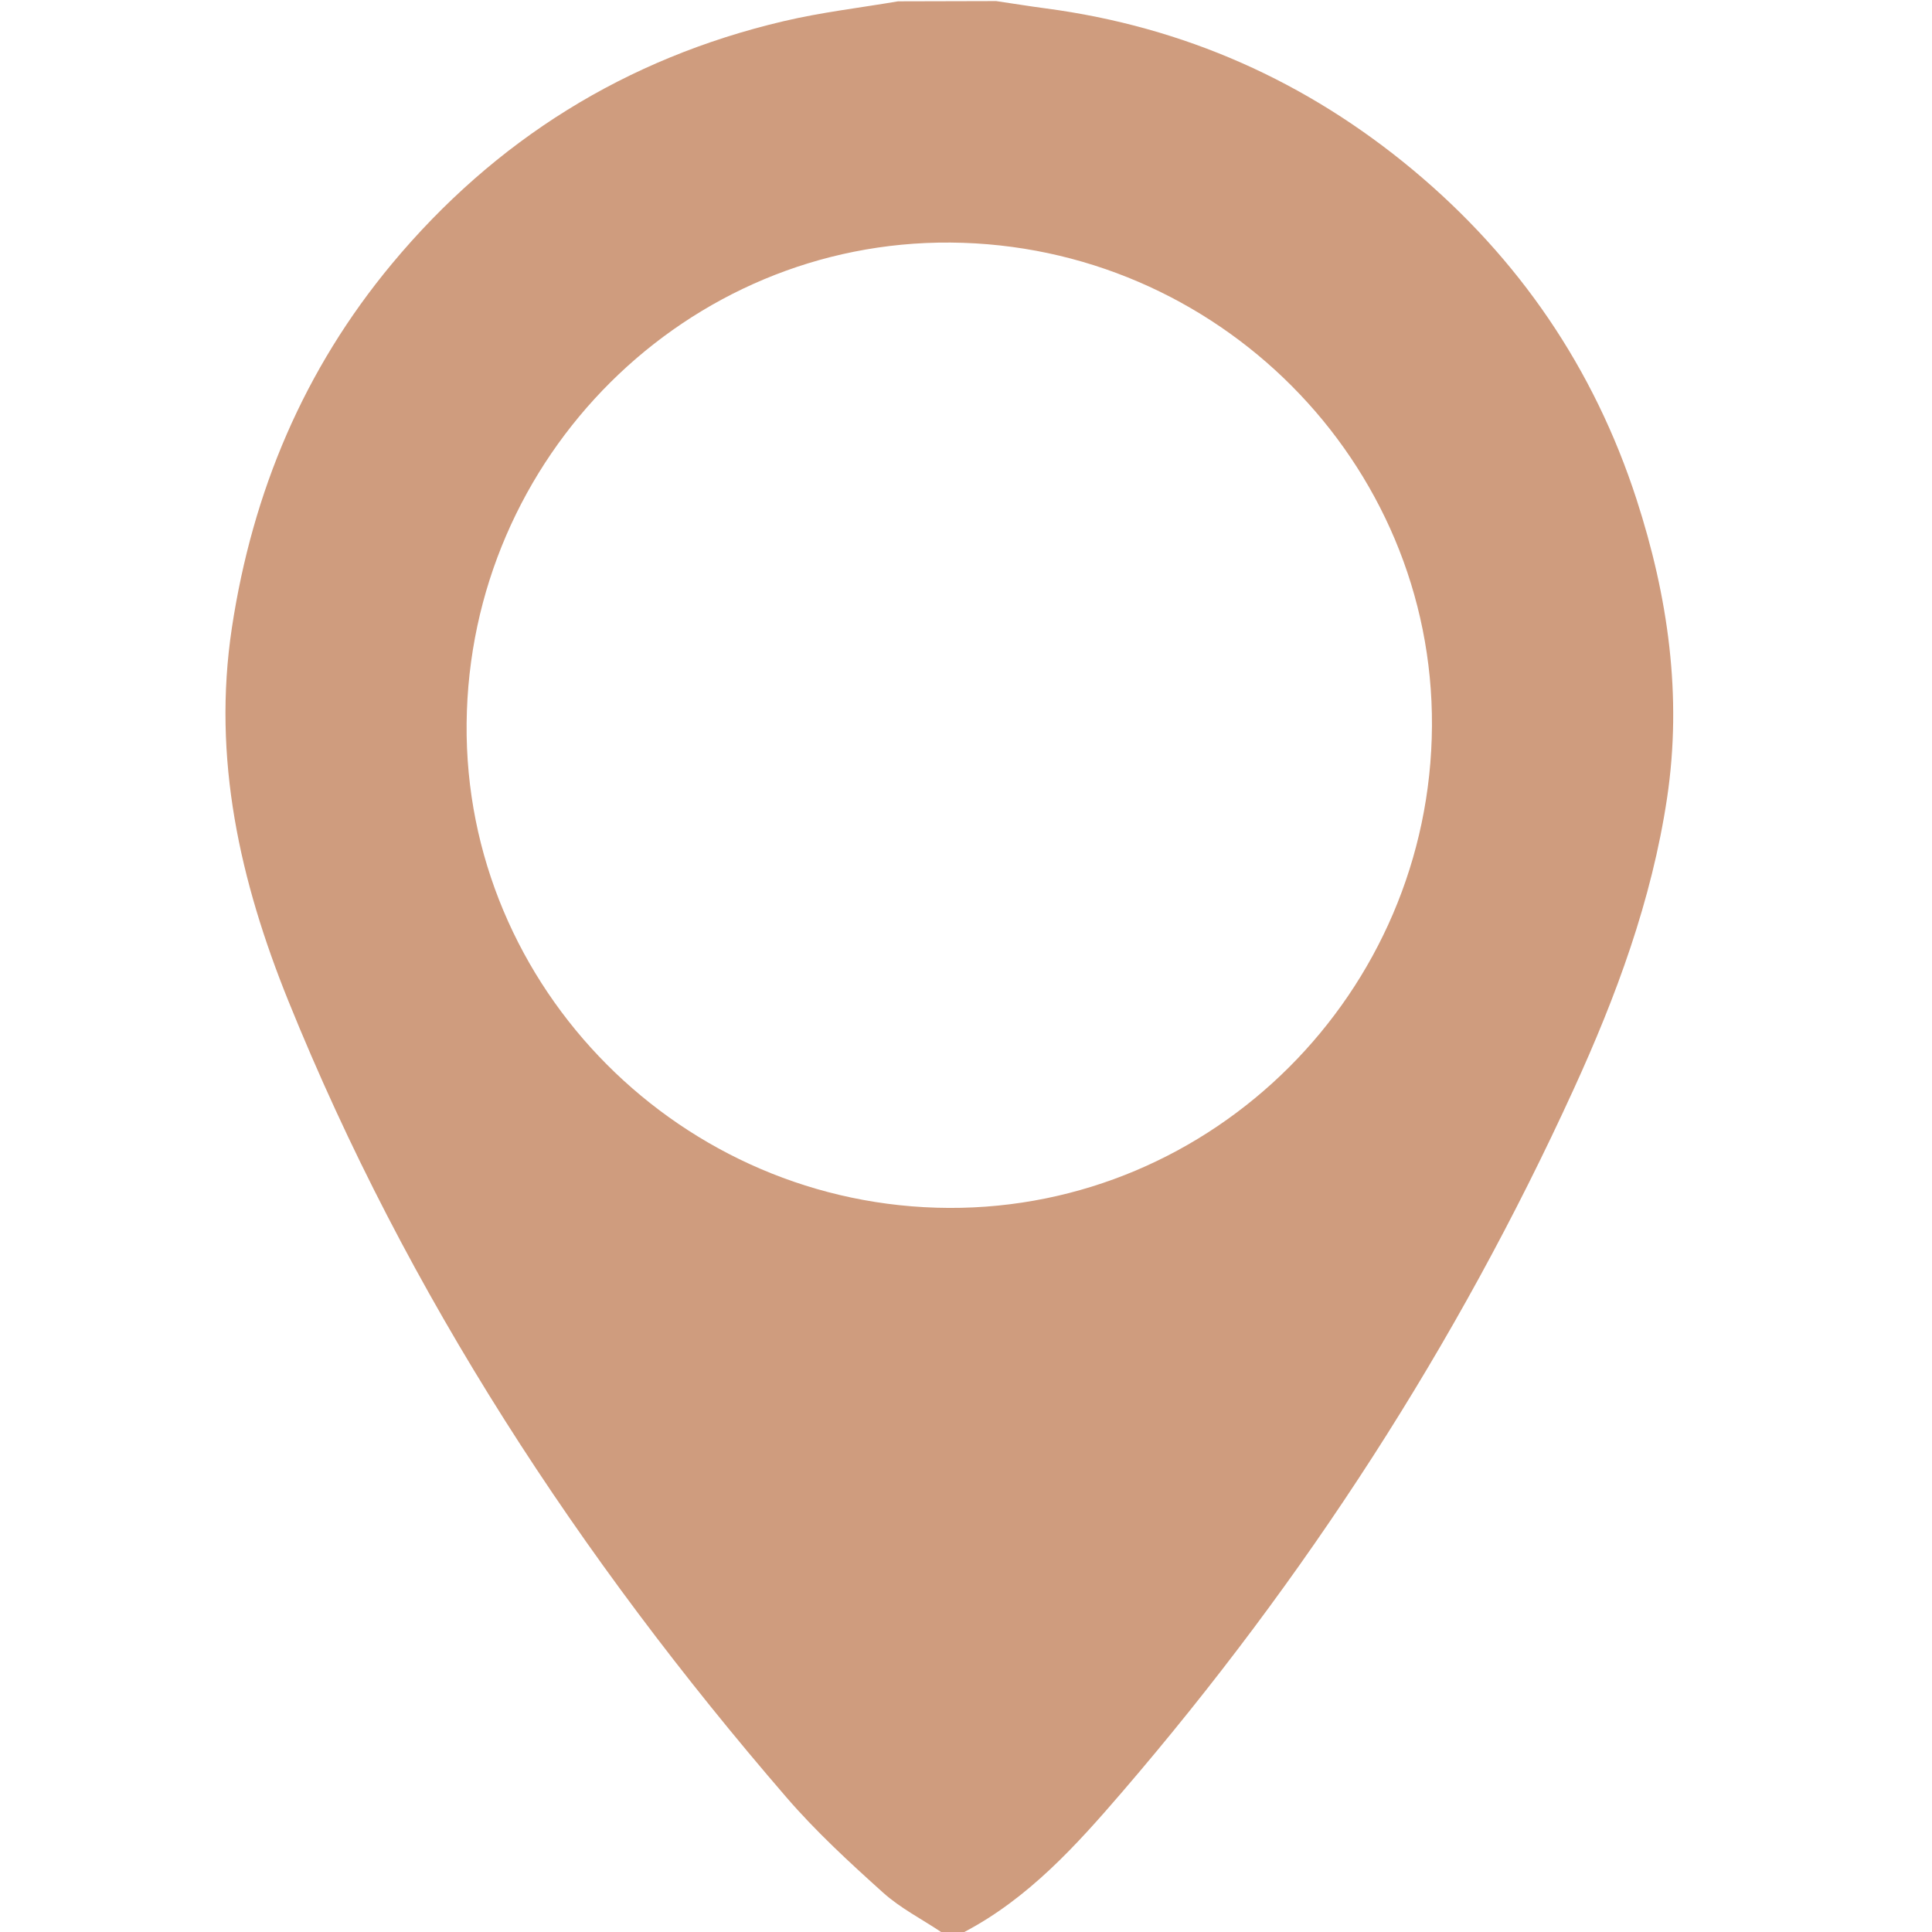 <?xml version="1.0" standalone="no"?><!DOCTYPE svg PUBLIC "-//W3C//DTD SVG 1.1//EN" "http://www.w3.org/Graphics/SVG/1.1/DTD/svg11.dtd"><svg t="1696838334970" class="icon" viewBox="0 0 1024 1024" version="1.1" xmlns="http://www.w3.org/2000/svg" p-id="4102" xmlns:xlink="http://www.w3.org/1999/xlink" width="200" height="200"><path d="M475.988 0.704C493.323 0.64 510.657 0.64 527.991 0.576c8.827 1.279 17.654 2.75 26.481 3.902 73.111 9.723 138.034 38.57 194.579 85.712 55.969 46.694 95.818 105.029 118.333 174.43 16.695 51.491 24.306 104.197 16.183 158.439-8.123 54.178-26.929 104.965-49.508 154.281-61.917 135.54-142.192 259.502-239.289 372.462-24.434 28.4-49.764 56.416-83.793 74.262-4.03 0-7.996 0-11.961 0.064-10.426-6.972-21.876-12.793-31.087-21.108-17.782-15.991-35.564-32.366-51.171-50.468-109.634-127.033-200.783-265.898-263.916-422.035-25.586-63.324-40.425-128.44-29.935-197.777 10.938-72.215 38.25-136.947 84.816-192.915 54.689-65.691 124.026-108.931 207.499-128.568C435.243 6.524 455.712 4.158 475.988 0.704zM758.965 384.808c0.832-139.953-113.856-255.152-255.152-256.24-139.889-1.087-255.152 113.472-256.496 254.897-1.343 140.145 114.24 256.176 255.664 256.752C643.062 640.792 758.134 526.04 758.965 384.808z" p-id="4103" fill="#cf9c7e"></path></svg>